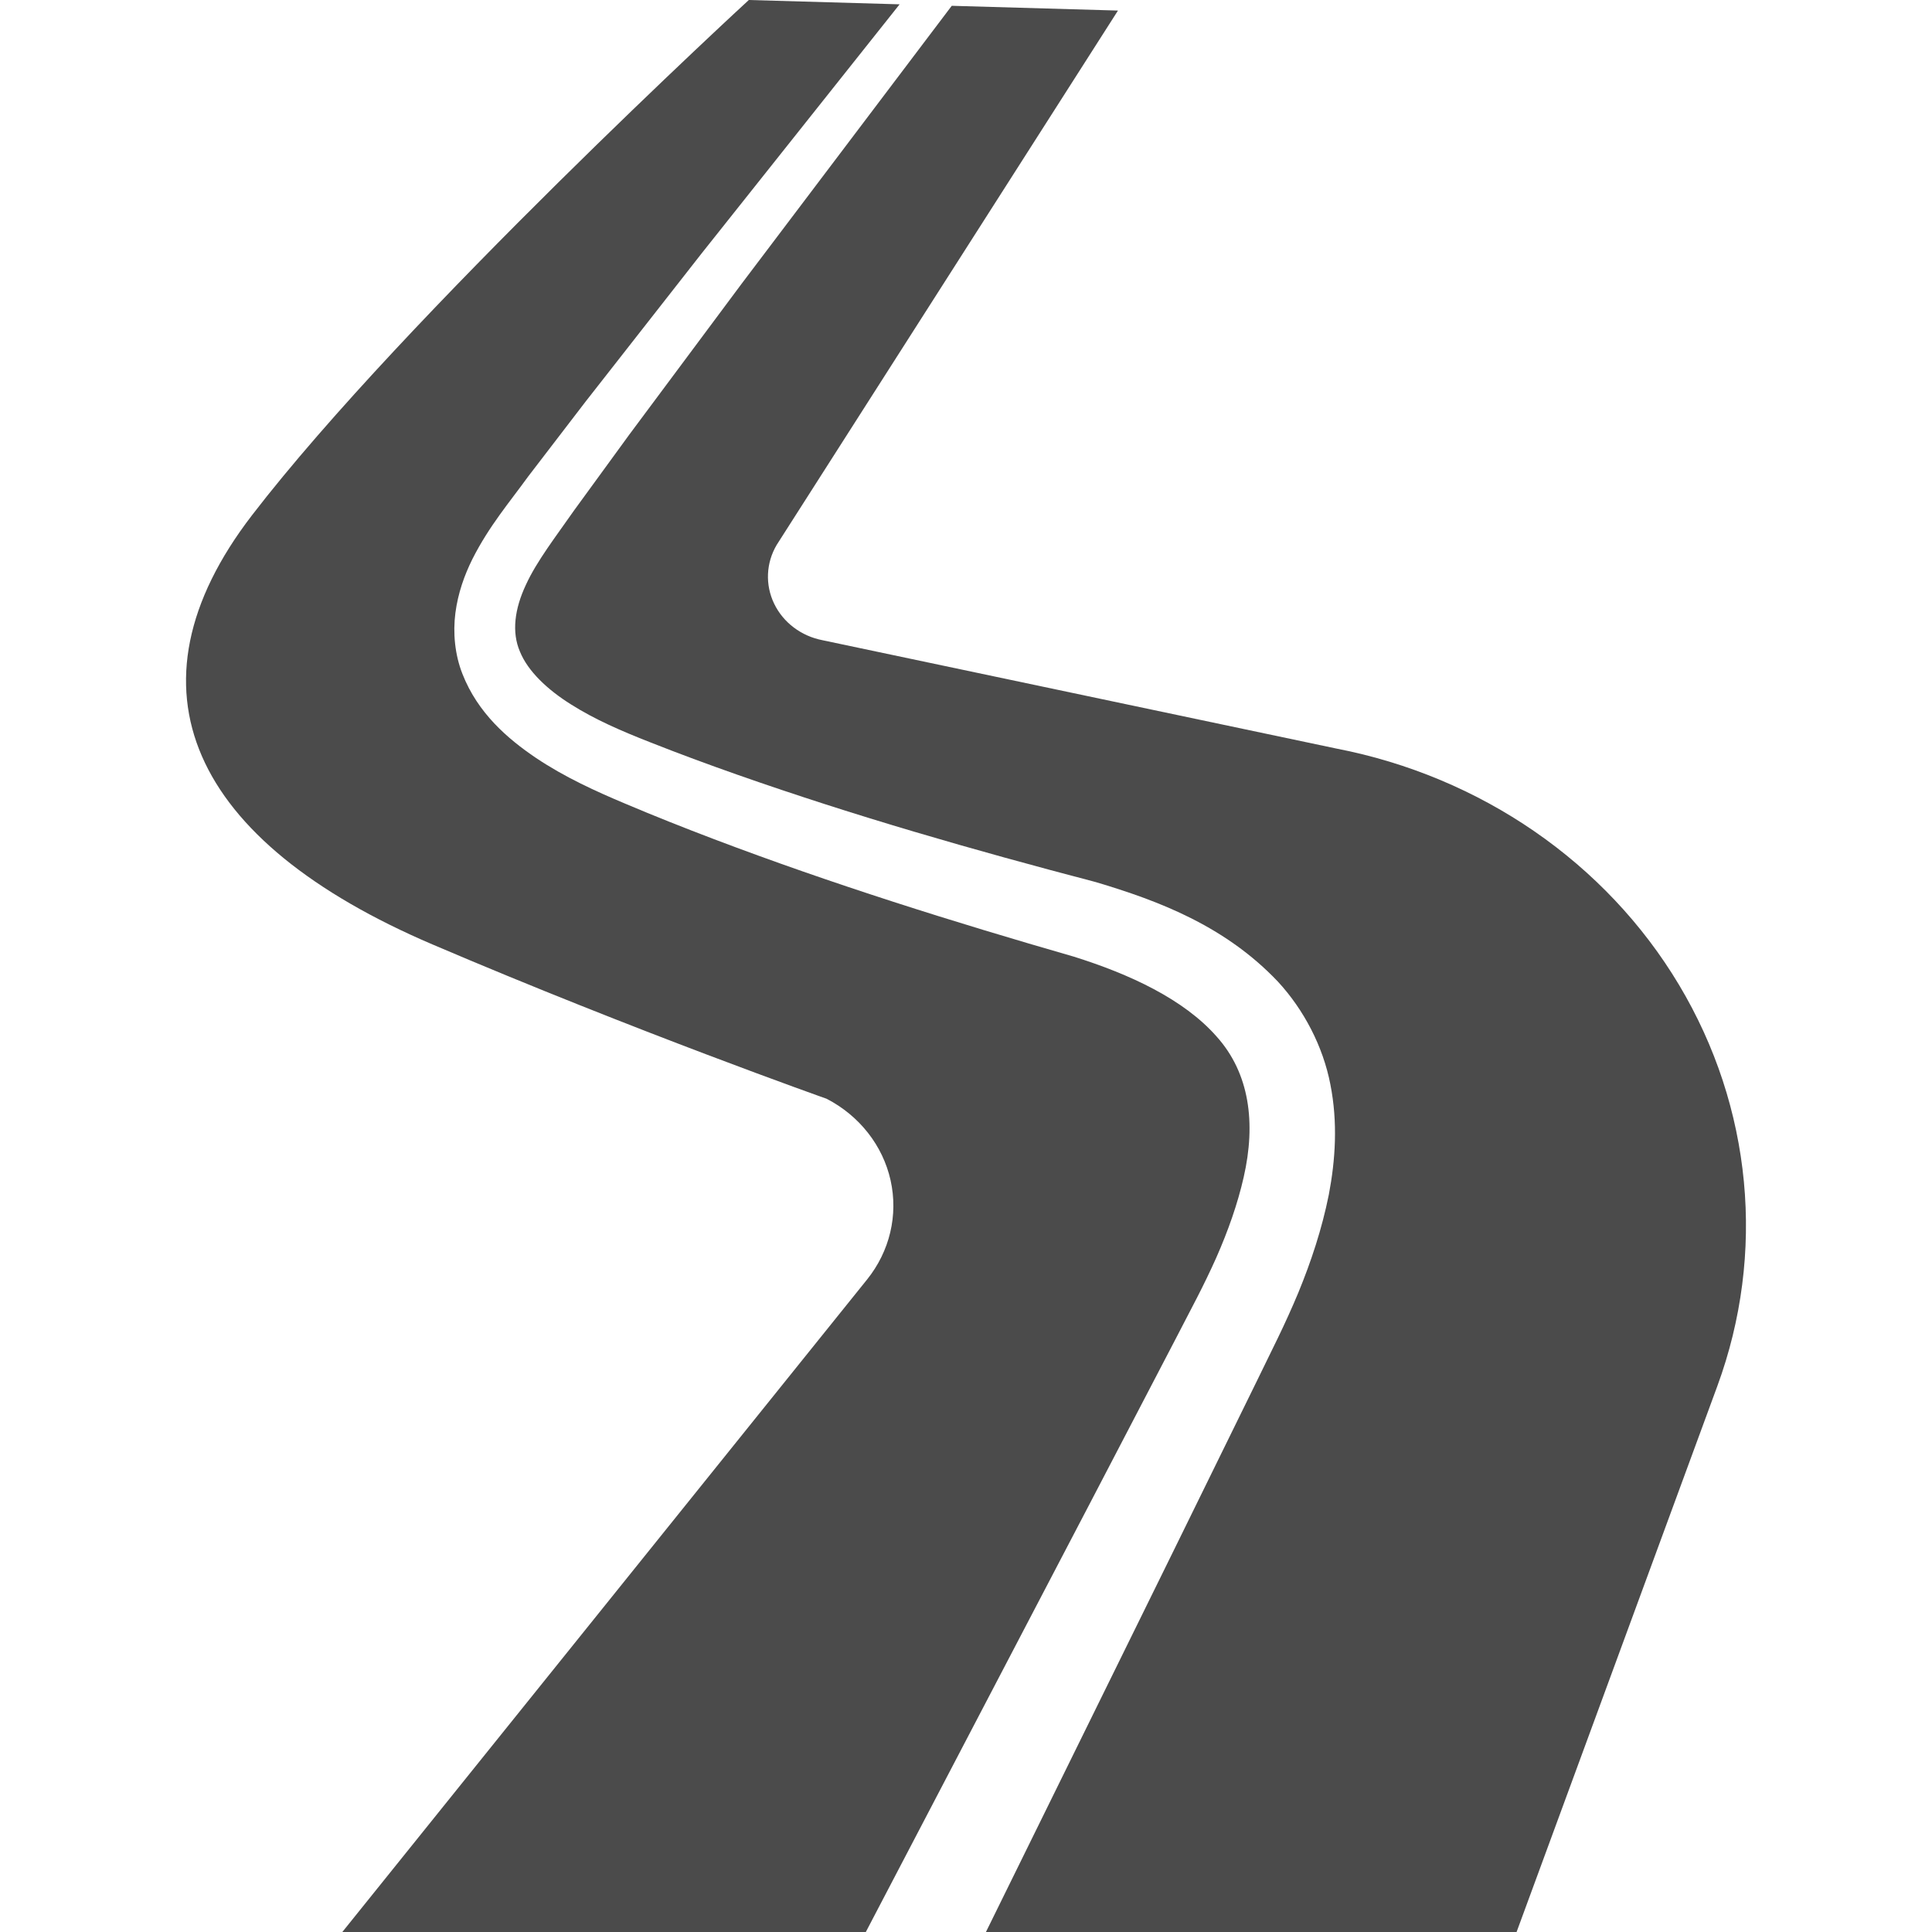 <!--?xml version="1.0" encoding="utf-8"?-->
<!-- Generator: Adobe Illustrator 18.1.1, SVG Export Plug-In . SVG Version: 6.00 Build 0)  -->

<svg version="1.1" id="_x32_" xmlns="http://www.w3.org/2000/svg" xmlns:xlink="http://www.w3.org/1999/xlink" x="0px" y="0px" viewBox="0 0 512 512" style="width: 128px; height: 128px; opacity: 1;" xml:space="preserve">
<style type="text/css">
	.st0{fill:#4B4B4B;}
</style>
<g>
	<path class="st0" d="M311.508,354.916l5.72-11.034c1.816-3.546,3.506-7.029,5.096-10.582c3.117-7.076,5.666-14.261,7.271-21.36
		c3.265-14.331,1.566-27.476-7.146-37.21c-8.712-9.928-23.097-16.591-37.966-21.235c-31.654-9.11-64.024-19.248-95.343-31.139
		c-7.862-2.985-15.686-6.086-23.479-9.39c-7.676-3.226-15.998-6.997-23.612-12.102c-7.527-5.088-15.421-11.868-19.496-22.263
		c-2.019-5.112-2.549-10.894-1.87-16.147c0.685-5.267,2.4-10.06,4.528-14.331c4.426-8.751,9.857-15.063,14.751-21.835l15.235-19.871
		l30.789-39.322l52.421-65.949L198.445,0c0,0-91.026,83.709-131.657,136.535c-35.324,45.914-16.03,86.483,47.87,113.772
		c53.933,23.043,104.414,40.88,104.414,40.88c8.697,4.504,14.884,12.398,16.941,21.609c2.057,9.219-0.218,18.812-6.242,26.3
		L90.719,512h138.733l59.006-112.868L311.508,354.916z" style="fill: rgb(75, 75, 75);"></path>
	<path class="st0" d="M444.973,261.023c-19.365-32.394-52.515-55.242-90.917-62.669l-136.052-28.684
		c-5.673-1.091-10.442-4.691-12.85-9.694c-2.408-4.995-2.151-10.786,0.678-15.578l90.442-141.6l-44.052-1.262l-55.694,73.672
		l-29.752,39.96l-14.627,20.082c-4.707,6.756-9.897,13.435-12.757,19.684c-3.046,6.46-3.81,12.617-1.612,17.728
		c2.119,5.237,7.301,10.107,13.551,14.02c6.328,4.005,13.287,7.02,21.002,10.044c7.59,3,15.289,5.845,23.043,8.572
		c31.155,10.948,62.536,19.956,95,28.459c16.645,4.956,34.264,11.595,48.299,26.402c6.842,7.41,11.946,17.143,13.886,27.219
		c1.995,10.084,1.341,20.012-0.405,29.191c-1.839,9.172-4.714,17.791-8.089,26.004c-1.706,4.083-3.546,8.128-5.431,12.024
		l-5.486,11.245l-21.983,44.8L261.284,512h140.626l53.192-144.646C468.031,332.178,464.337,293.416,444.973,261.023z" style="fill: rgb(75, 75, 75);"></path>
</g>
</svg>
